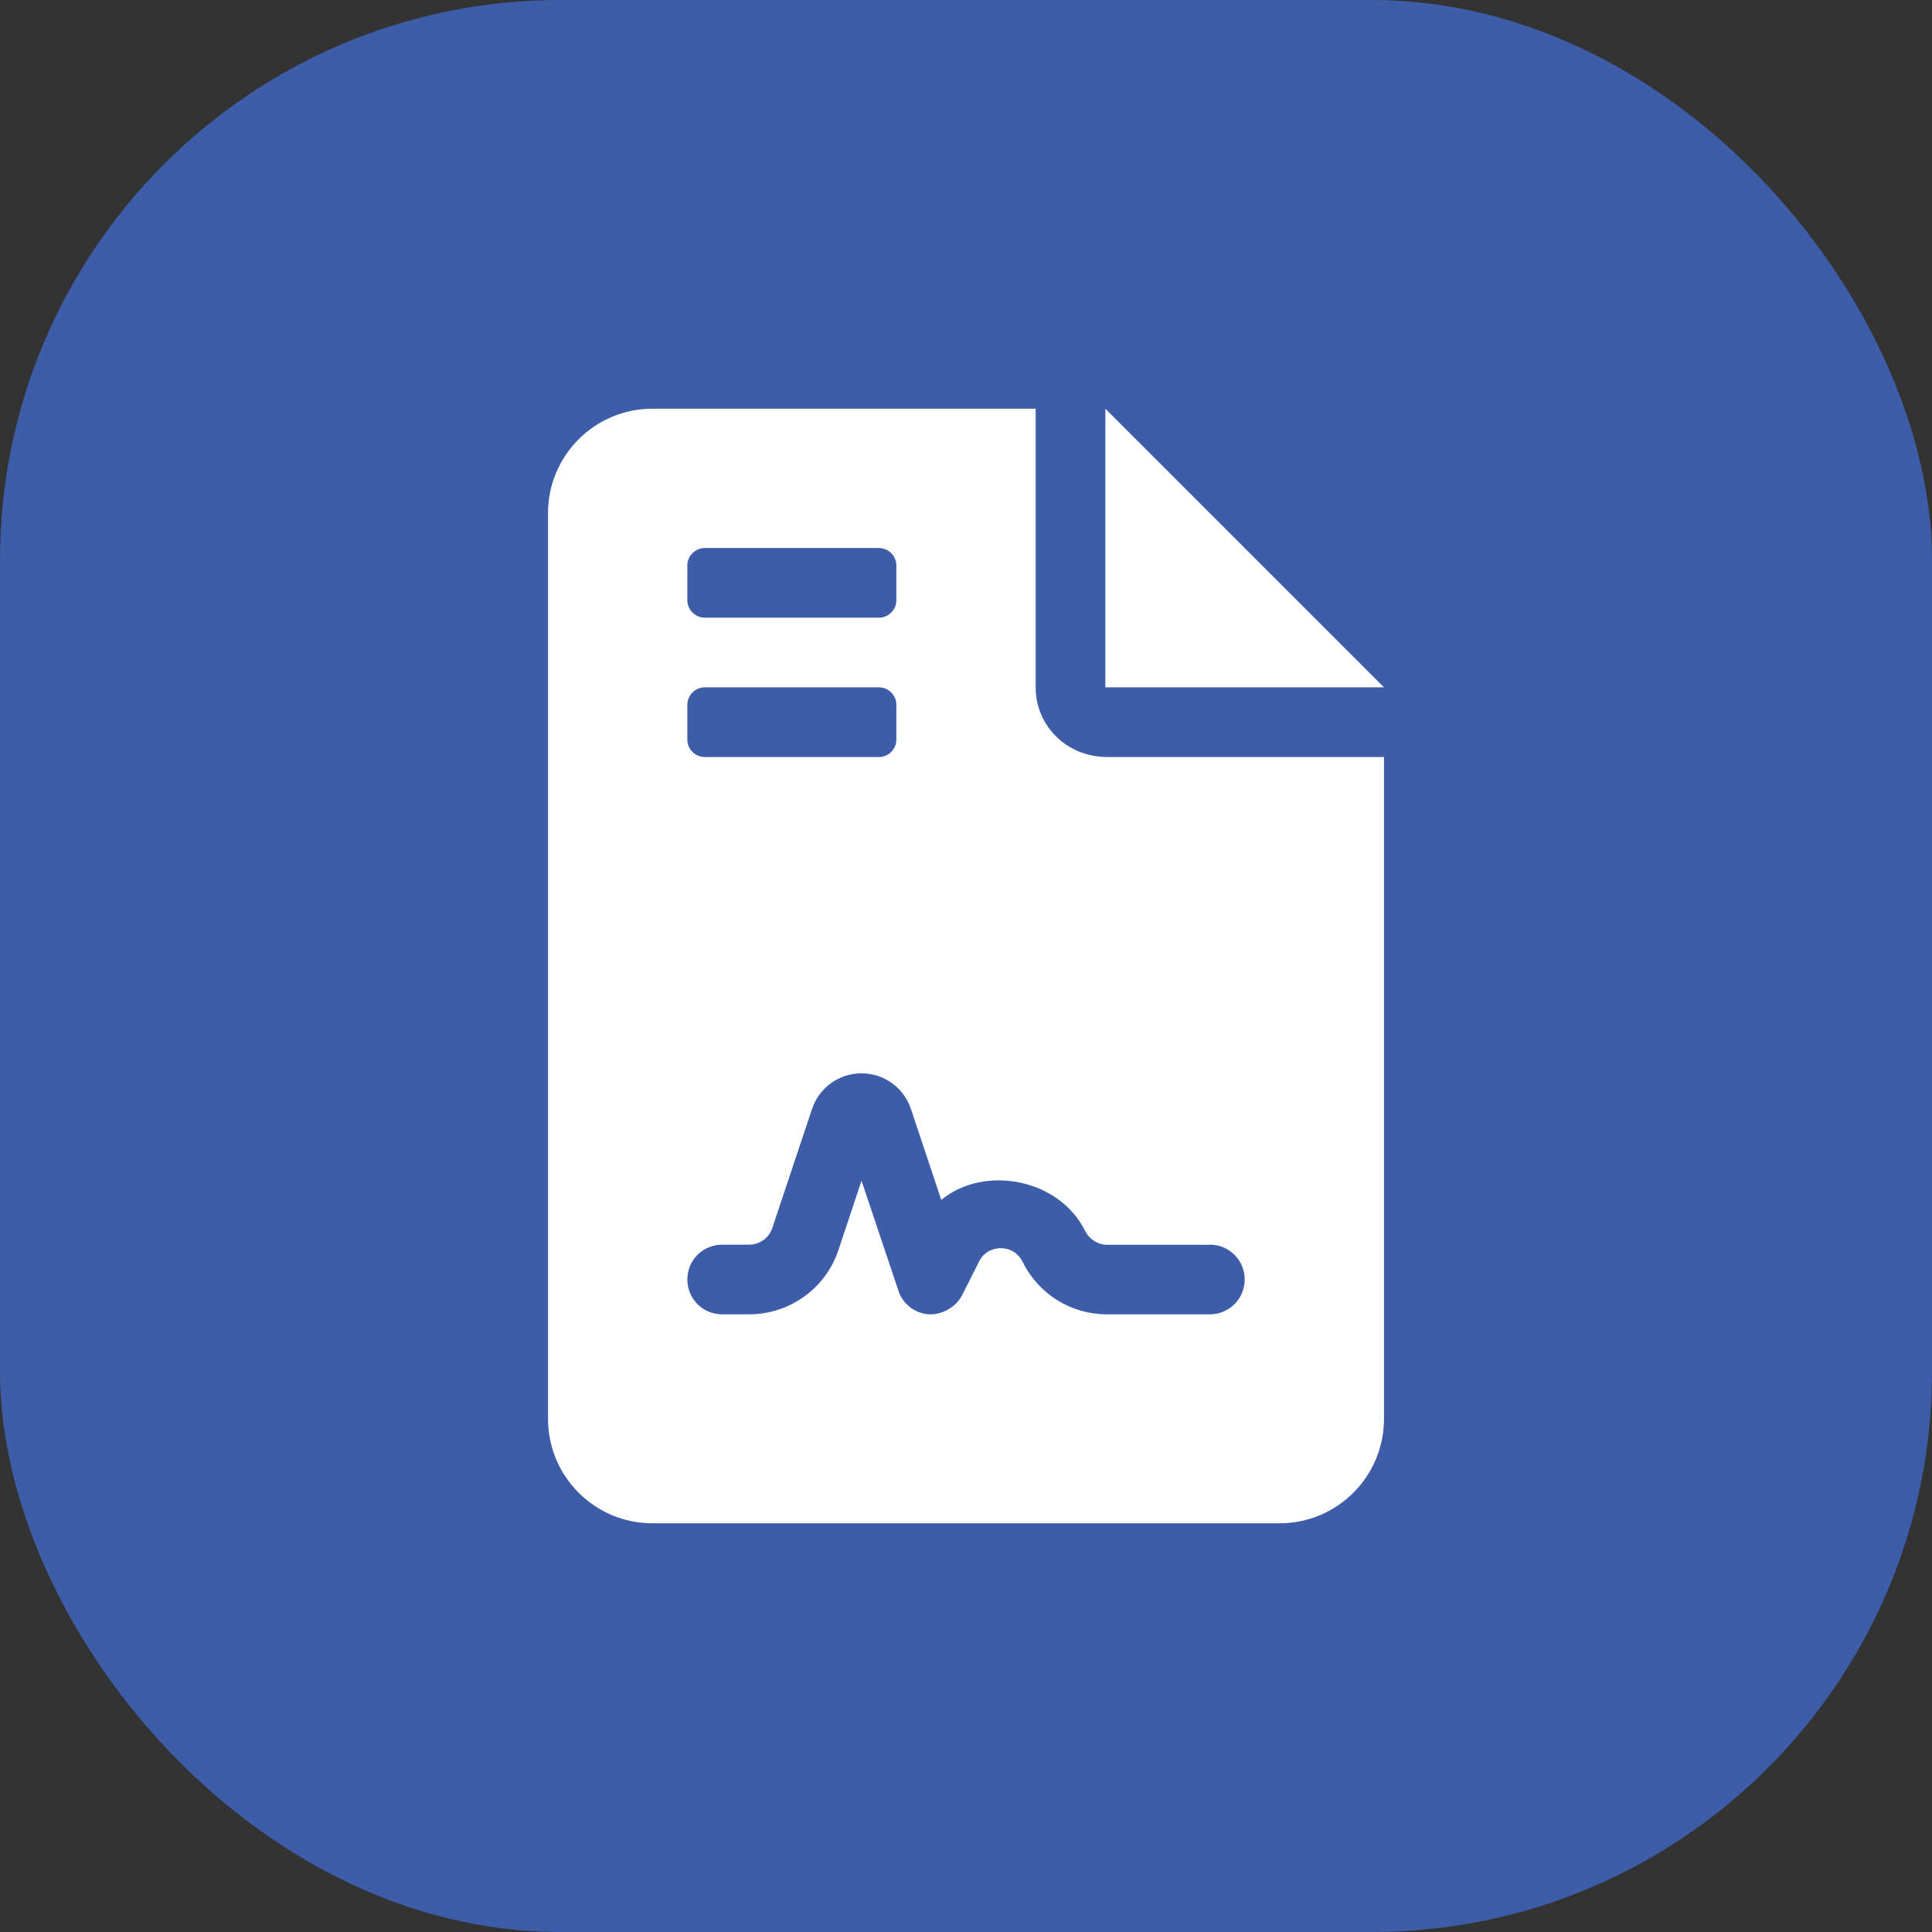 <svg width="82" height="82" viewBox="0 0 82 82" fill="none" xmlns="http://www.w3.org/2000/svg">
<rect x="0" y="0" width="82" height="82" fill="#333333" stroke="none"/>
<rect width="82" height="82" rx="23.78" fill="#3D5DA9"/>
<path d="M46.914 17.346V29.173H58.741L46.914 17.346ZM43.957 29.173V17.346H27.695C25.245 17.346 23.26 19.332 23.26 21.781V60.219C23.26 62.668 25.245 64.654 27.695 64.654H54.306C56.755 64.654 58.741 62.669 58.741 60.219V32.13H46.997C45.279 32.13 43.957 30.809 43.957 29.173ZM29.173 23.999C29.173 23.595 29.509 23.26 29.913 23.26H37.304C37.711 23.26 38.044 23.595 38.044 23.999V25.477C38.044 25.882 37.711 26.216 37.304 26.216H29.913C29.509 26.216 29.173 25.882 29.173 25.477V23.999ZM29.173 29.913C29.173 29.506 29.509 29.173 29.913 29.173H37.304C37.711 29.173 38.044 29.506 38.044 29.913V31.391C38.044 31.797 37.711 32.13 37.304 32.13H29.913C29.509 32.13 29.173 31.797 29.173 31.391V29.913ZM51.349 52.827C52.169 52.827 52.828 53.486 52.828 54.306C52.828 55.126 52.171 55.784 51.349 55.784H46.983C45.47 55.784 44.096 54.941 43.414 53.578C43.148 53.035 42.675 52.977 42.479 52.977C42.283 52.977 41.809 53.035 41.555 53.543L40.839 54.964C40.594 55.47 39.993 55.784 39.522 55.784H39.42C38.82 55.738 38.312 55.345 38.127 54.768L36.565 50.111L35.586 53.058C35.041 54.685 33.516 55.784 31.796 55.784H30.652C29.832 55.784 29.173 55.128 29.173 54.306C29.173 53.483 29.832 52.827 30.652 52.827H31.796C32.246 52.827 32.639 52.539 32.777 52.123L34.463 47.075C34.764 46.166 35.604 45.556 36.565 45.556C37.526 45.556 38.367 46.168 38.667 47.08L39.95 50.927C41.775 49.425 44.951 50.026 46.048 52.231C46.233 52.601 46.602 52.832 46.983 52.832H51.349V52.827Z" fill="white"/>
</svg>
